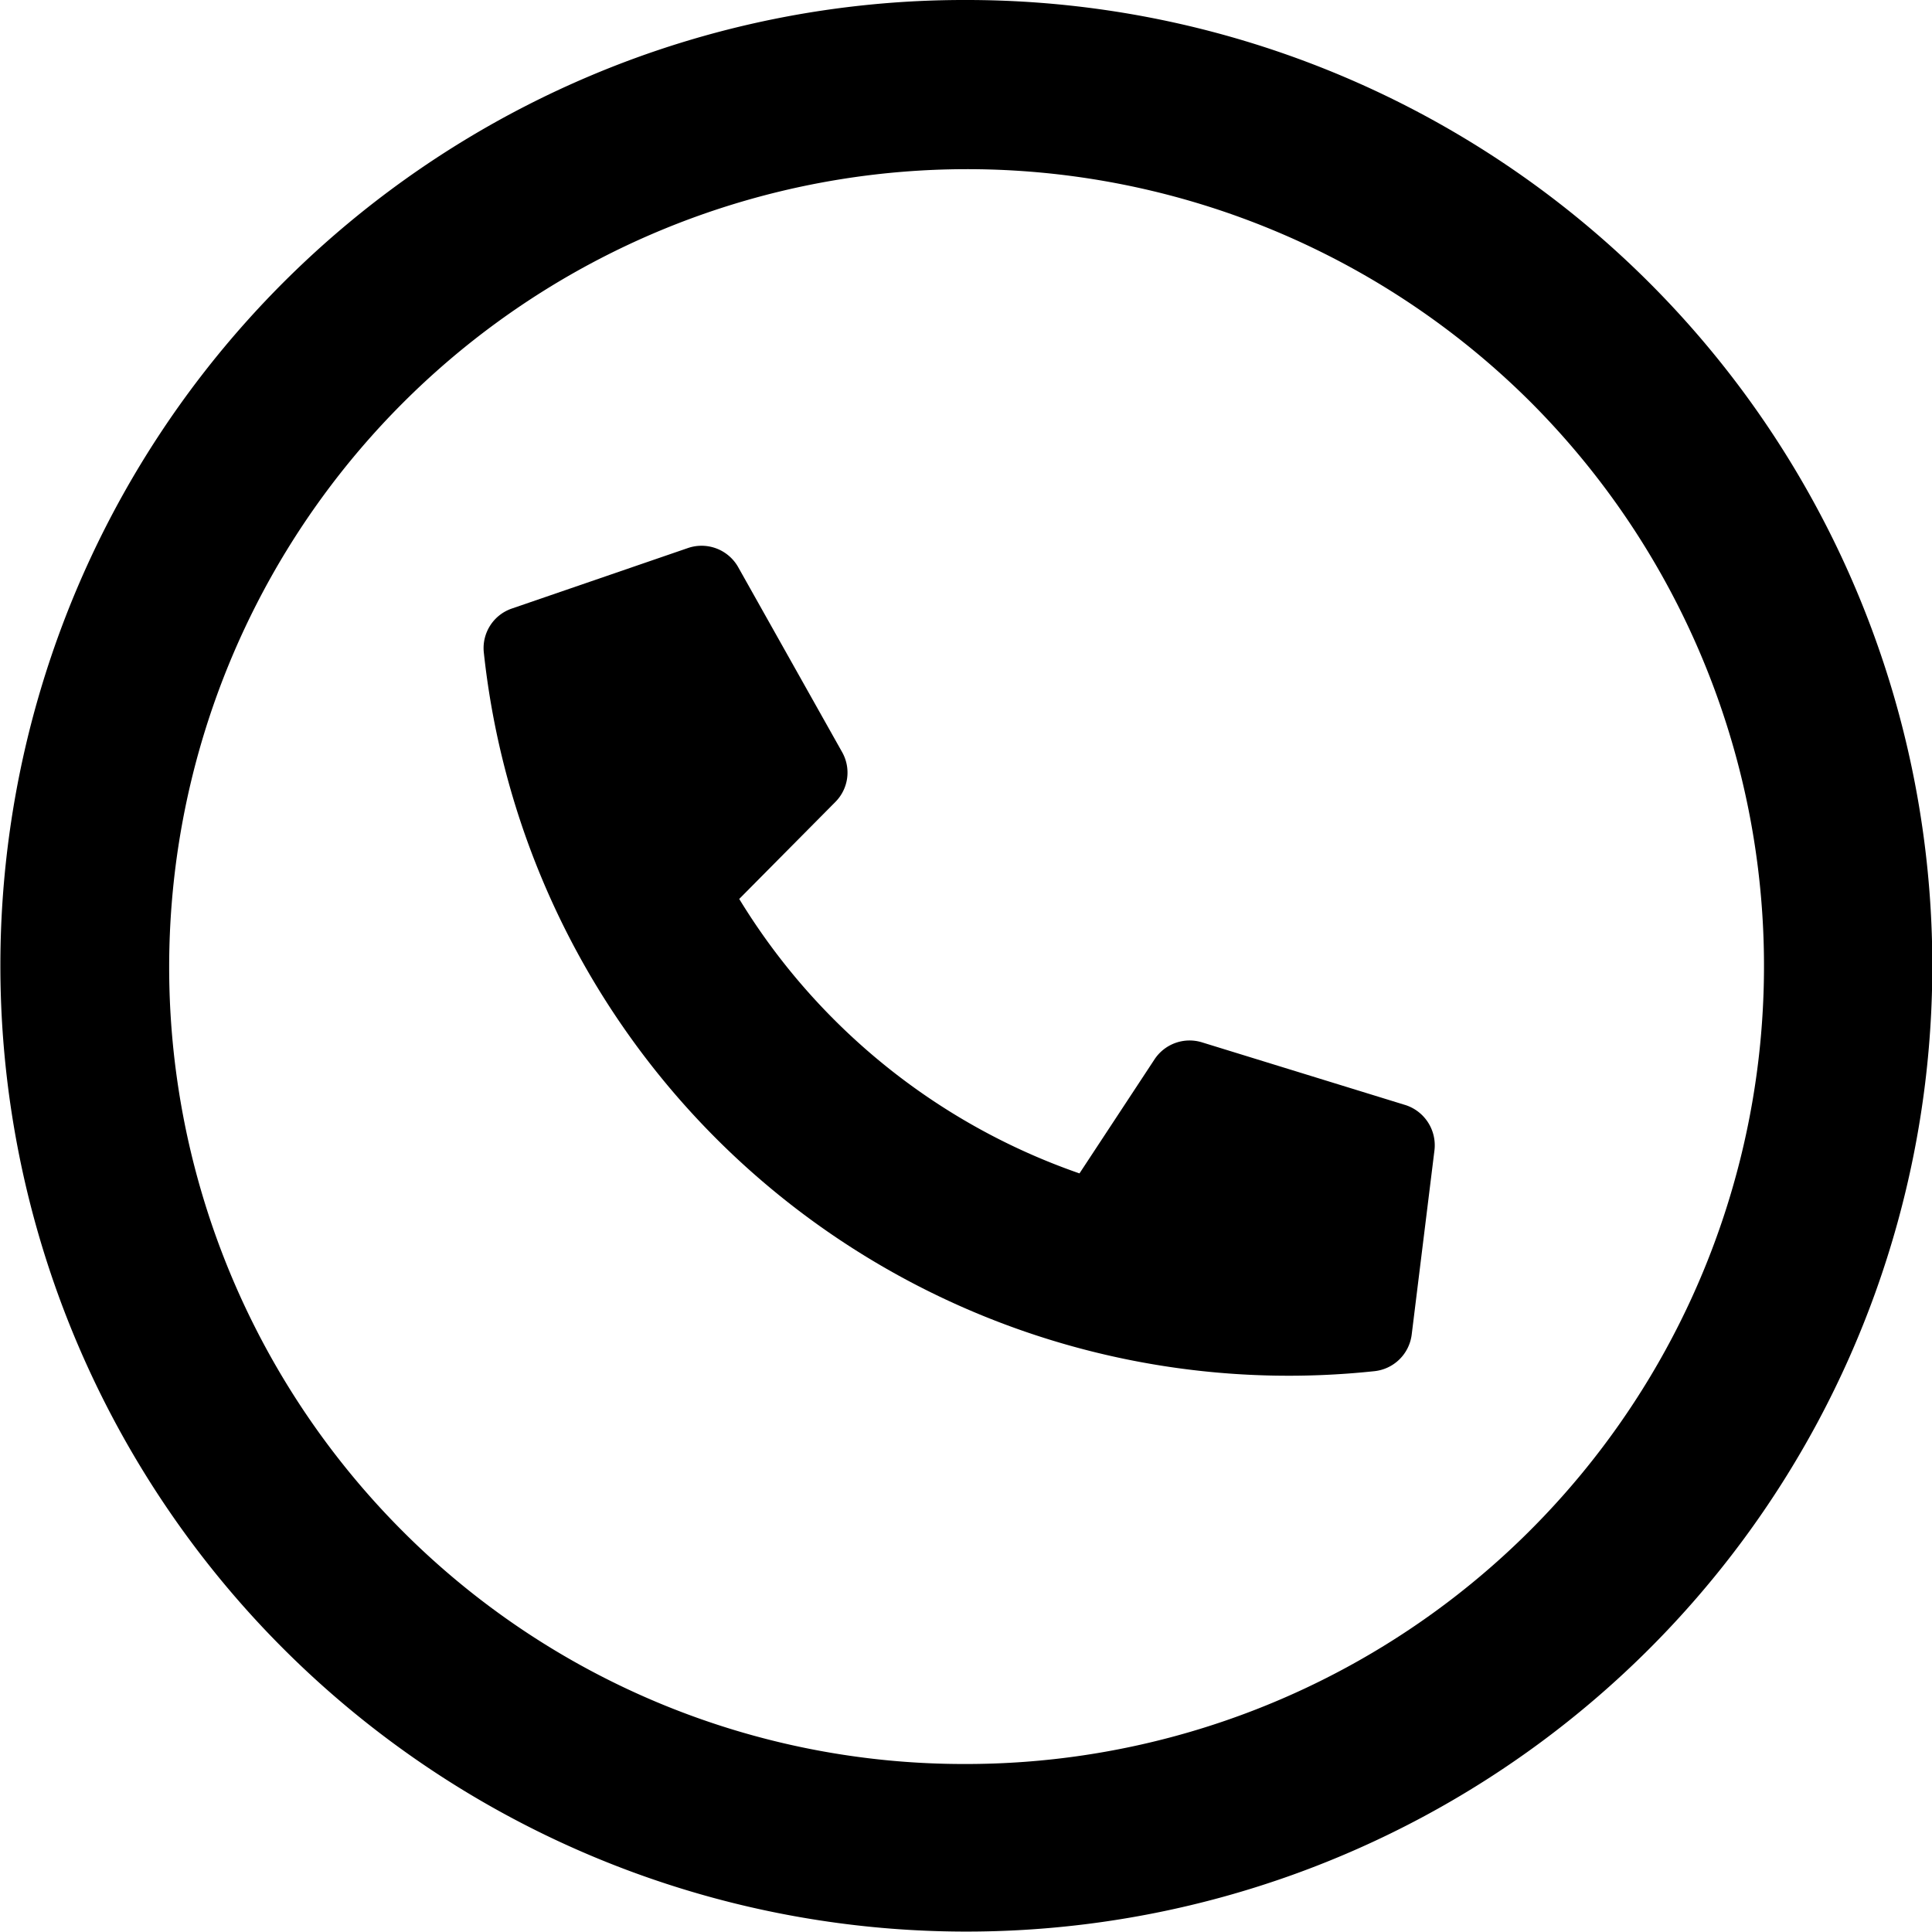 <svg xmlns="http://www.w3.org/2000/svg" width="46" height="46" viewBox="0 0 46 46"><g transform="translate(-30 -33)"><path d="M21-2A22.994,22.994,0,0,1,37.263,37.263,23,23,0,1,1,12.047-.192,22.858,22.858,0,0,1,21-2Zm0,42A19,19,0,0,0,34.435,7.565a19,19,0,0,0-26.87,26.87A18.876,18.876,0,0,0,21,40Z" transform="translate(32 35)"/><path d="M20.7,15.061l-4.653-1.99a1,1,0,0,0-1.163.286l-2.06,2.511A15.391,15.391,0,0,1,5.457,8.523L7.974,6.468a.99.99,0,0,0,.286-1.16l-2-4.642A1,1,0,0,0,5.122.09L.8,1.083a.994.994,0,0,0-.772.969A19.262,19.262,0,0,0,19.311,21.285a1,1,0,0,0,.972-.771l1-4.309a1.006,1.006,0,0,0-.582-1.144Z" transform="matrix(0.995, -0.105, 0.105, 0.995, 41.276, 46.496)"/></g></svg>